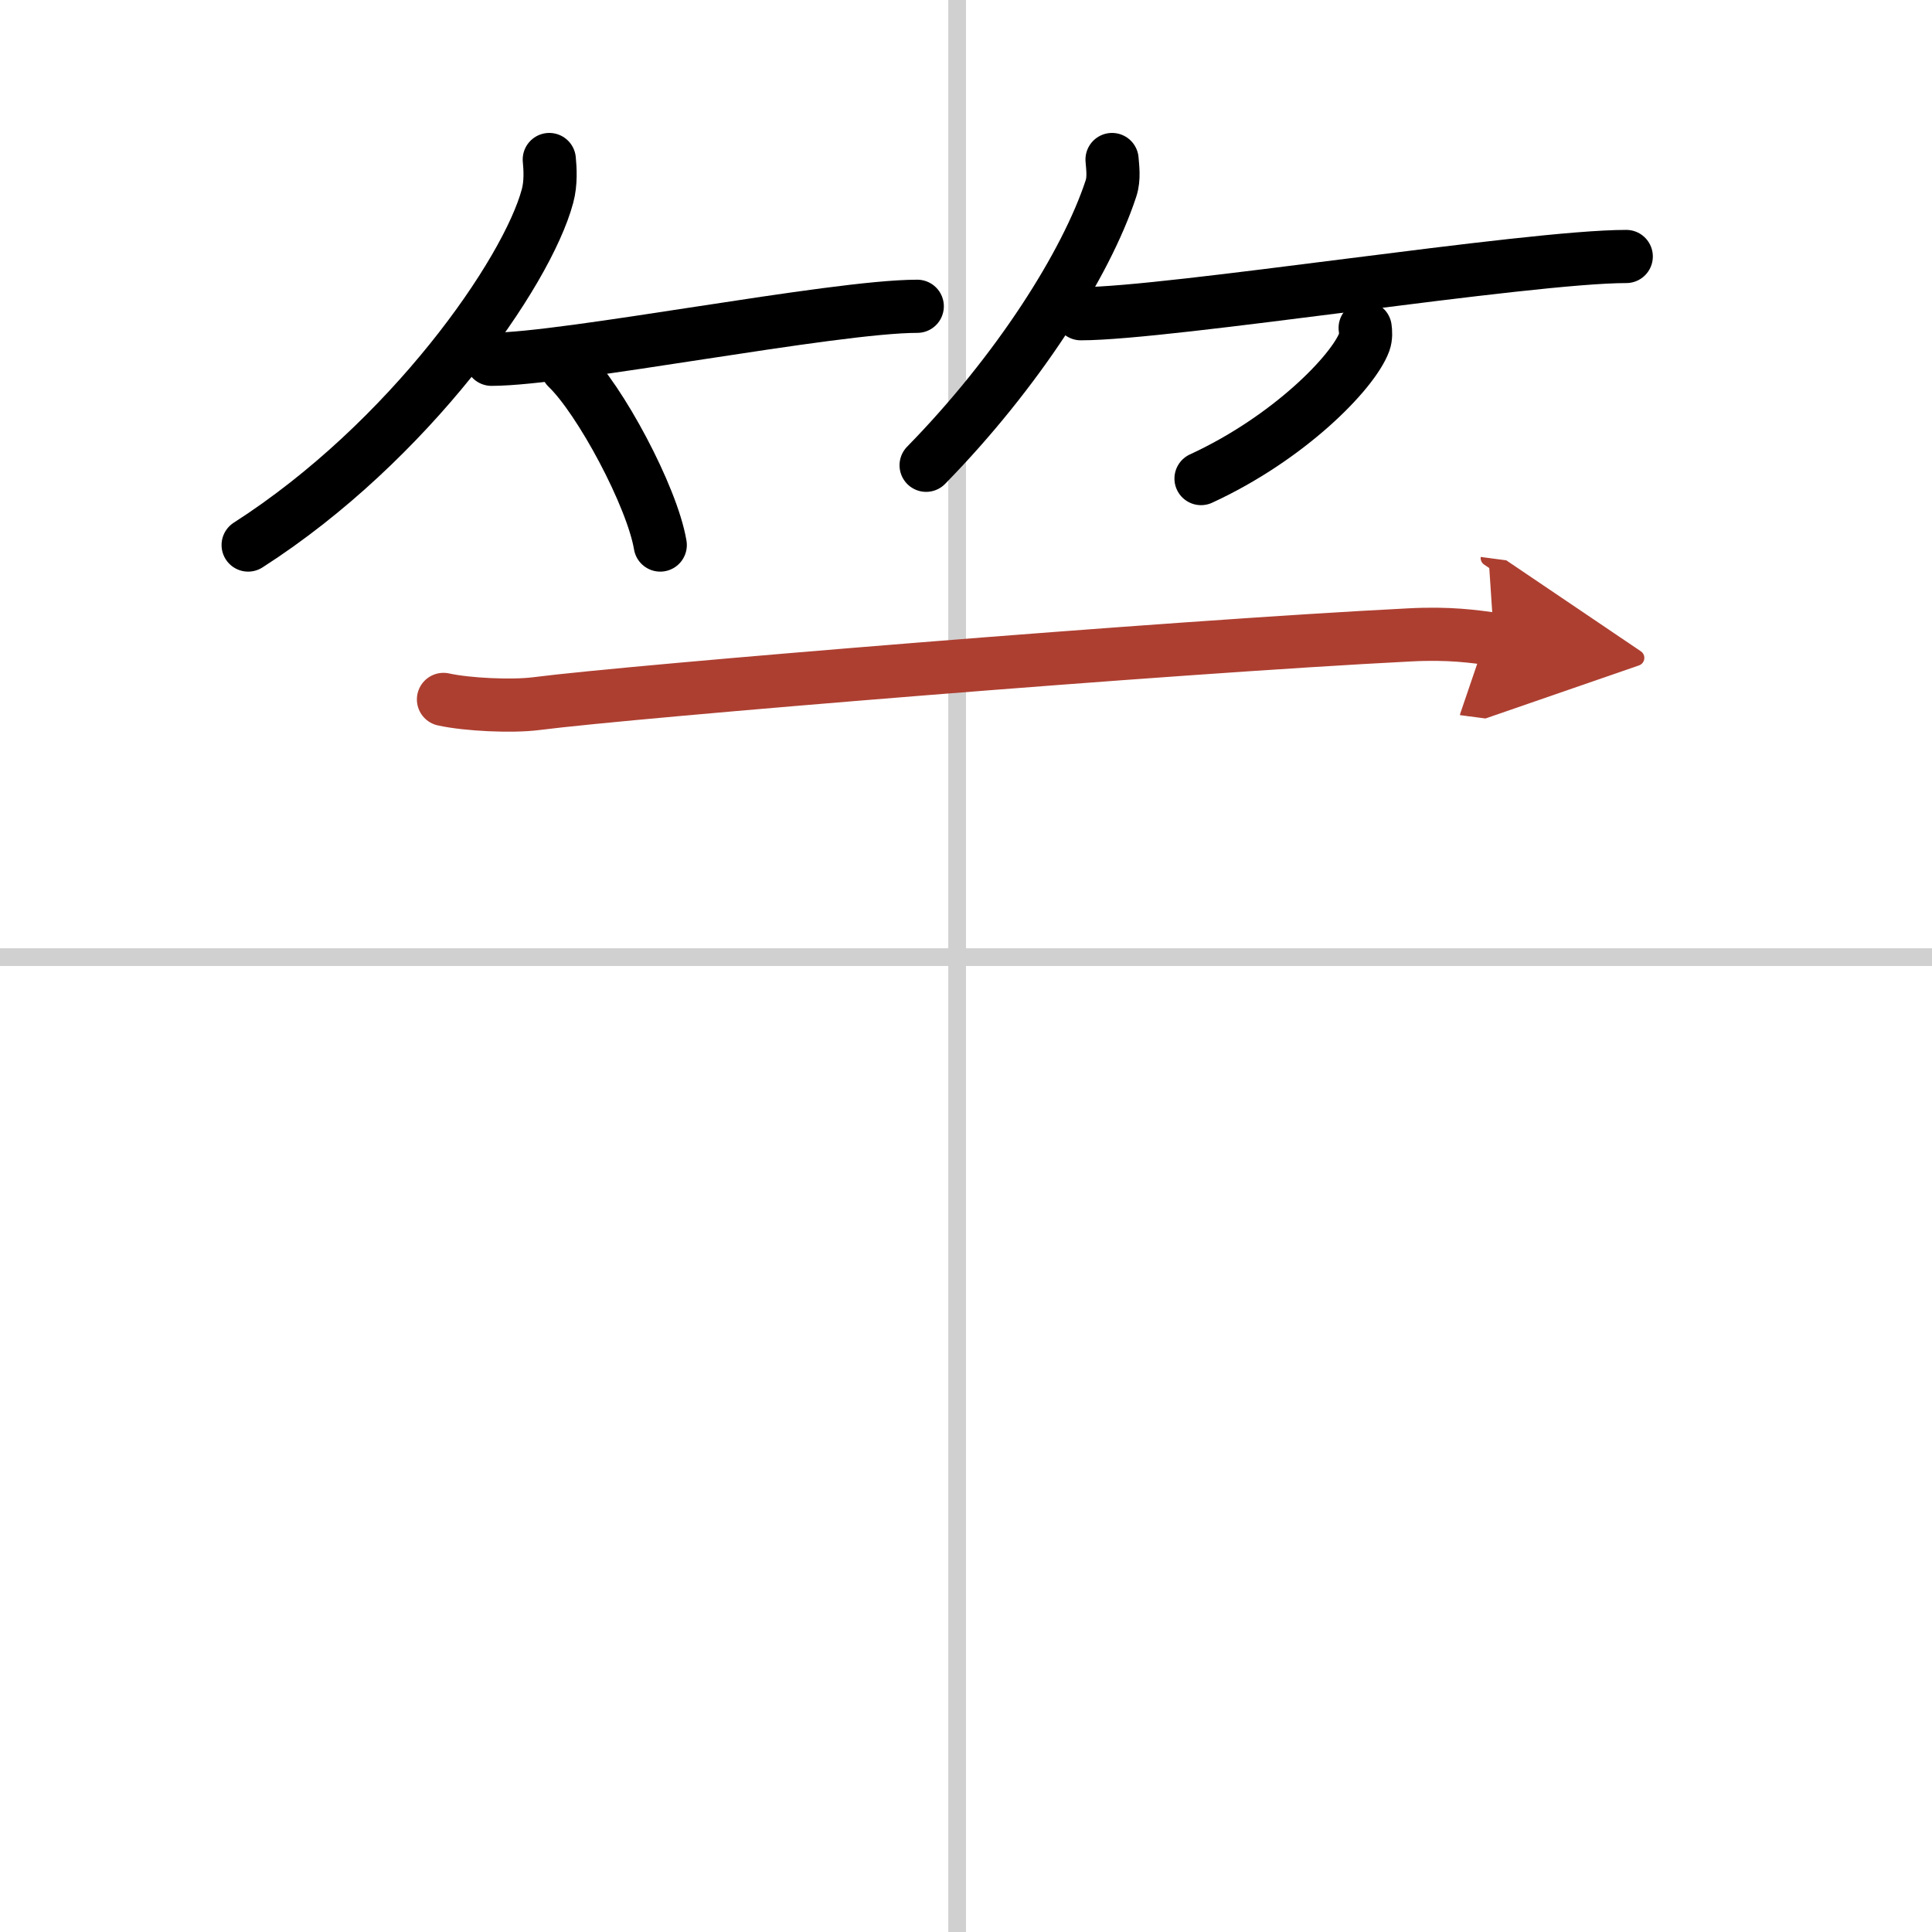 <svg width="400" height="400" viewBox="0 0 109 109" xmlns="http://www.w3.org/2000/svg"><defs><marker id="a" markerWidth="4" orient="auto" refX="1" refY="5" viewBox="0 0 10 10"><polyline points="0 0 10 5 0 10 1 5" fill="#ad3f31" stroke="#ad3f31"/></marker></defs><g fill="none" stroke="#000" stroke-linecap="round" stroke-linejoin="round" stroke-width="3"><rect width="100%" height="100%" fill="#fff" stroke="#fff"/><line x1="54" x2="54" y2="109" stroke="#d0d0d0" stroke-width="1"/><line x2="109" y1="54" y2="54" stroke="#d0d0d0" stroke-width="1"/><path d="m30.99 9c0.05 0.51 0.1 1.32-0.1 2.06-1.16 4.34-7.8 13.86-16.89 19.69"/><path d="m27.73 20.27c4.22 0 19.28-2.99 24.02-2.99"/><path d="m32 20.75c1.85 1.77 4.79 7.26 5.25 10"/><path d="m62.74 9c0.03 0.41 0.13 1.06-0.06 1.63-1.4 4.27-5.29 10.37-10.43 15.62"/><path d="m60.98 17.7c4.97 0 25.19-3.23 30.77-3.23"/><path d="m77.02 18.5c0.03 0.2 0.05 0.52-0.05 0.8-0.63 1.7-4.26 5.42-9.21 7.7"/><path d="m25.02 39.46c1.36 0.3 3.87 0.41 5.22 0.24 5.52-0.71 35.81-3.2 49.28-3.88 2.27-0.12 3.63 0.09 4.77 0.24" marker-end="url(#a)" stroke="#ad3f31"/></g></svg>
